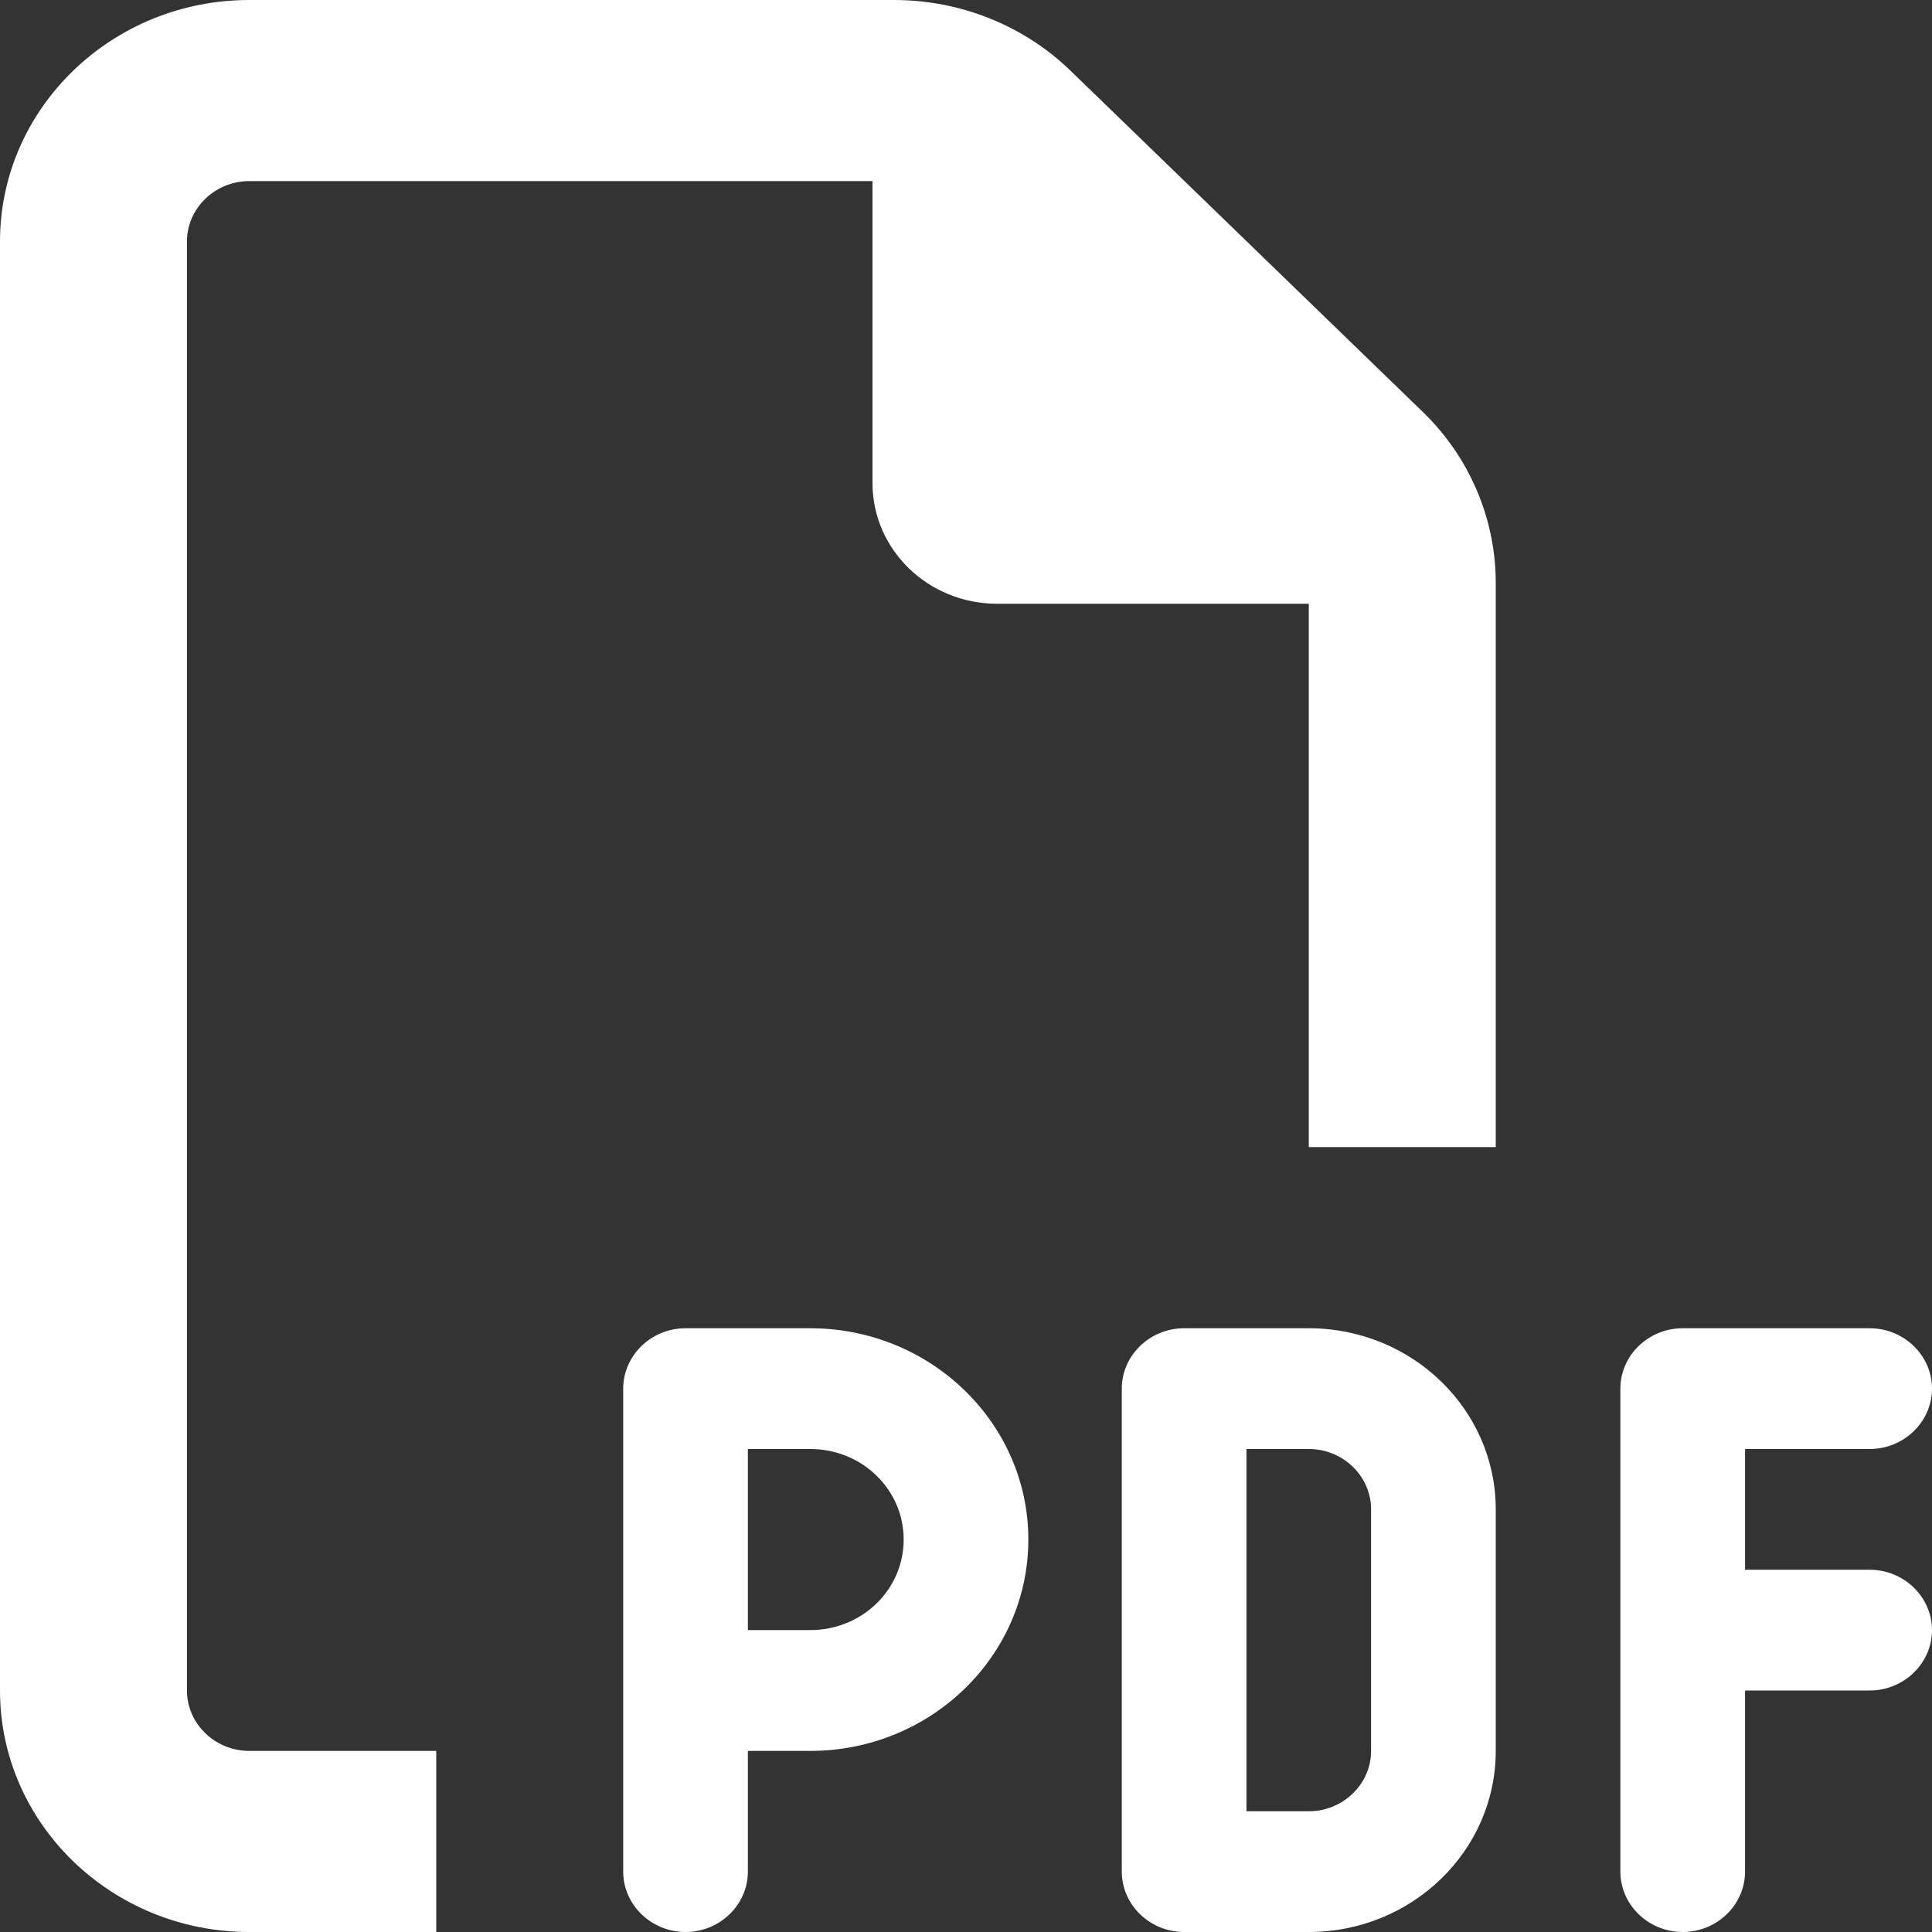 <svg width="30" height="30" viewBox="0 0 30 30" fill="none" xmlns="http://www.w3.org/2000/svg">
<rect x="0" y="0" width="30" height="30" fill="#333333" stroke="none"/>
<path d="M3.871 27.188H6.774V30H3.871C1.736 30 0 28.318 0 26.25V3.75C0 1.682 1.736 0 3.871 0H13.881C14.909 0 15.895 0.393 16.621 1.096L22.095 6.398C22.821 7.102 23.226 8.057 23.226 9.053V17.812H20.323V9.375H15.484C14.413 9.375 13.548 8.537 13.548 7.5V2.812H3.871C3.339 2.812 2.903 3.234 2.903 3.75V26.25C2.903 26.766 3.339 27.188 3.871 27.188ZM10.645 20.625H12.581C14.45 20.625 15.968 22.096 15.968 23.906C15.968 25.717 14.45 27.188 12.581 27.188H11.613V29.062C11.613 29.578 11.177 30 10.645 30C10.113 30 9.677 29.578 9.677 29.062V26.25V21.562C9.677 21.047 10.113 20.625 10.645 20.625ZM12.581 25.312C13.385 25.312 14.032 24.686 14.032 23.906C14.032 23.127 13.385 22.5 12.581 22.5H11.613V25.312H12.581ZM18.387 20.625H20.323C21.925 20.625 23.226 21.885 23.226 23.438V27.188C23.226 28.74 21.925 30 20.323 30H18.387C17.855 30 17.419 29.578 17.419 29.062V21.562C17.419 21.047 17.855 20.625 18.387 20.625ZM20.323 28.125C20.855 28.125 21.29 27.703 21.29 27.188V23.438C21.29 22.922 20.855 22.5 20.323 22.5H19.355V28.125H20.323ZM25.161 21.562C25.161 21.047 25.597 20.625 26.129 20.625H29.032C29.564 20.625 30 21.047 30 21.562C30 22.078 29.564 22.5 29.032 22.5H27.097V24.375H29.032C29.564 24.375 30 24.797 30 25.312C30 25.828 29.564 26.25 29.032 26.25H27.097V29.062C27.097 29.578 26.661 30 26.129 30C25.597 30 25.161 29.578 25.161 29.062V25.312V21.562Z" fill="white"/>
</svg>
